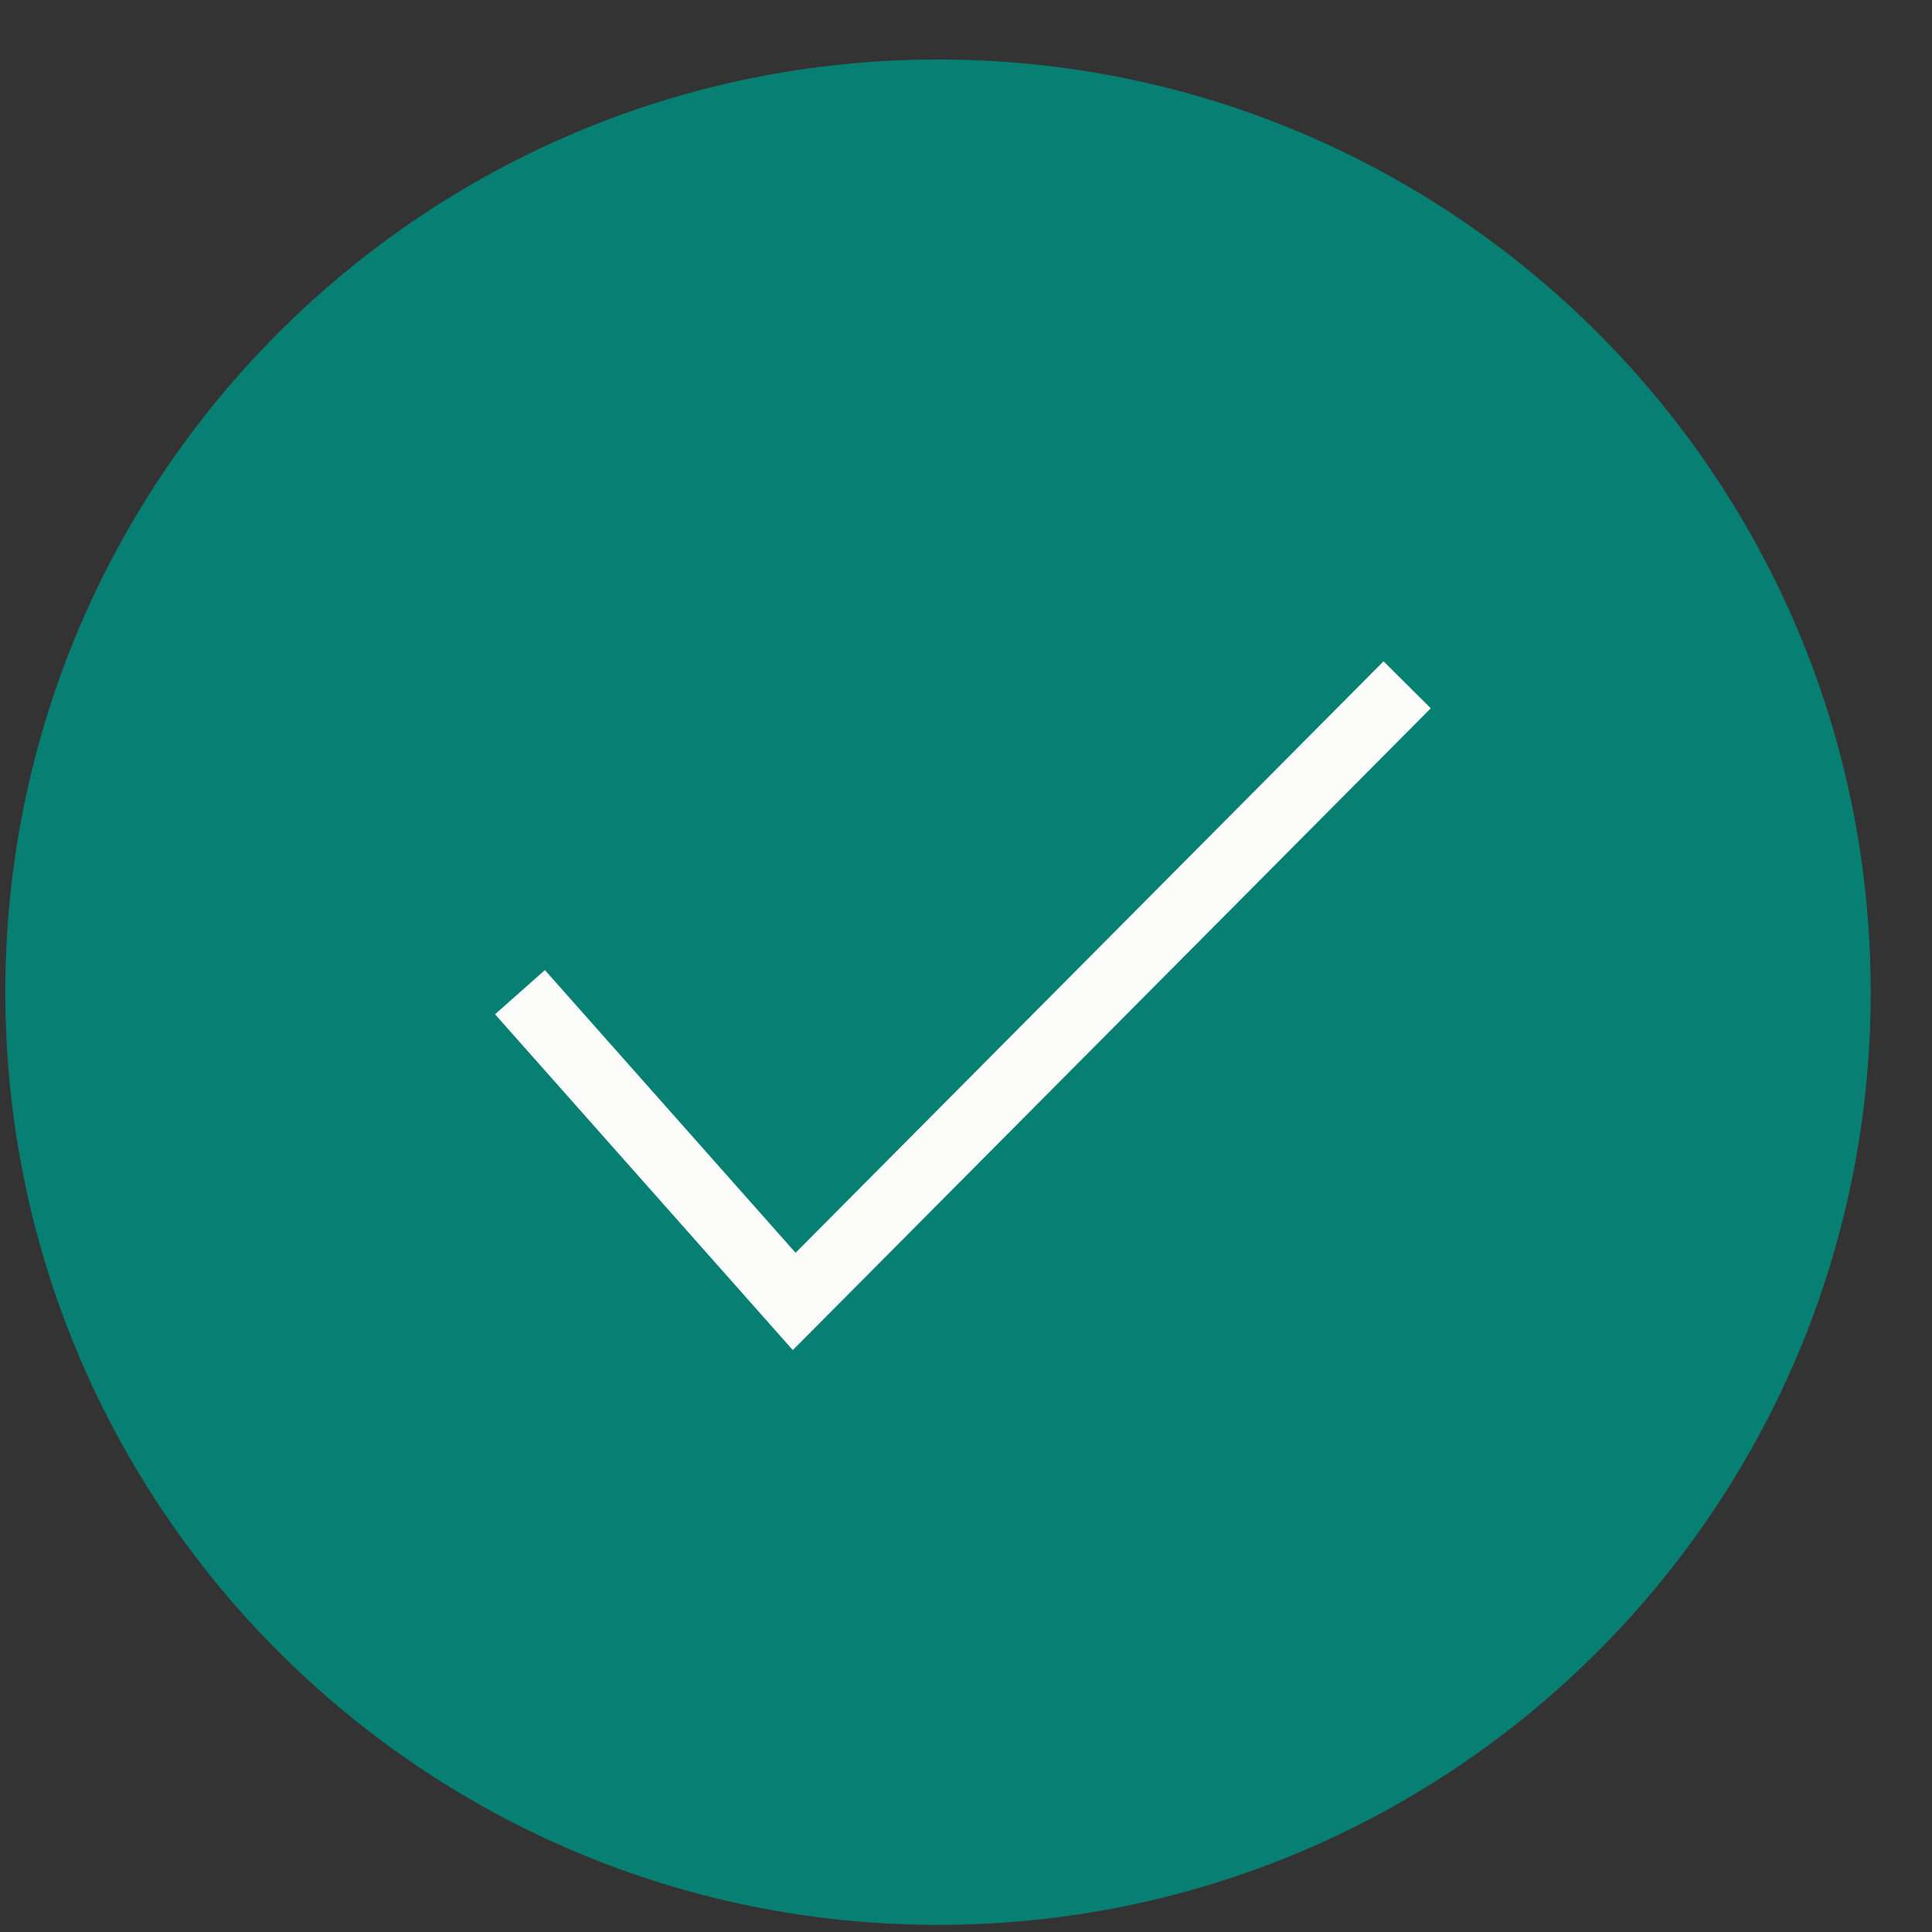 <svg width="29" height="29" viewBox="0 0 29 29" fill="none" xmlns="http://www.w3.org/2000/svg">
<rect x="0" y="0" width="29" height="29" fill="#333333" stroke="none"/>
<path d="M14.08 28.893C21.812 28.893 28.08 22.625 28.08 14.893C28.08 7.161 21.812 0.893 14.08 0.893C6.348 0.893 0.08 7.161 0.08 14.893C0.08 22.625 6.348 28.893 14.08 28.893Z" fill="#087F73"/>
<path d="M7.805 14.893L11.921 19.535L21.122 10.279" stroke="#FCFCFA"/>
</svg>
